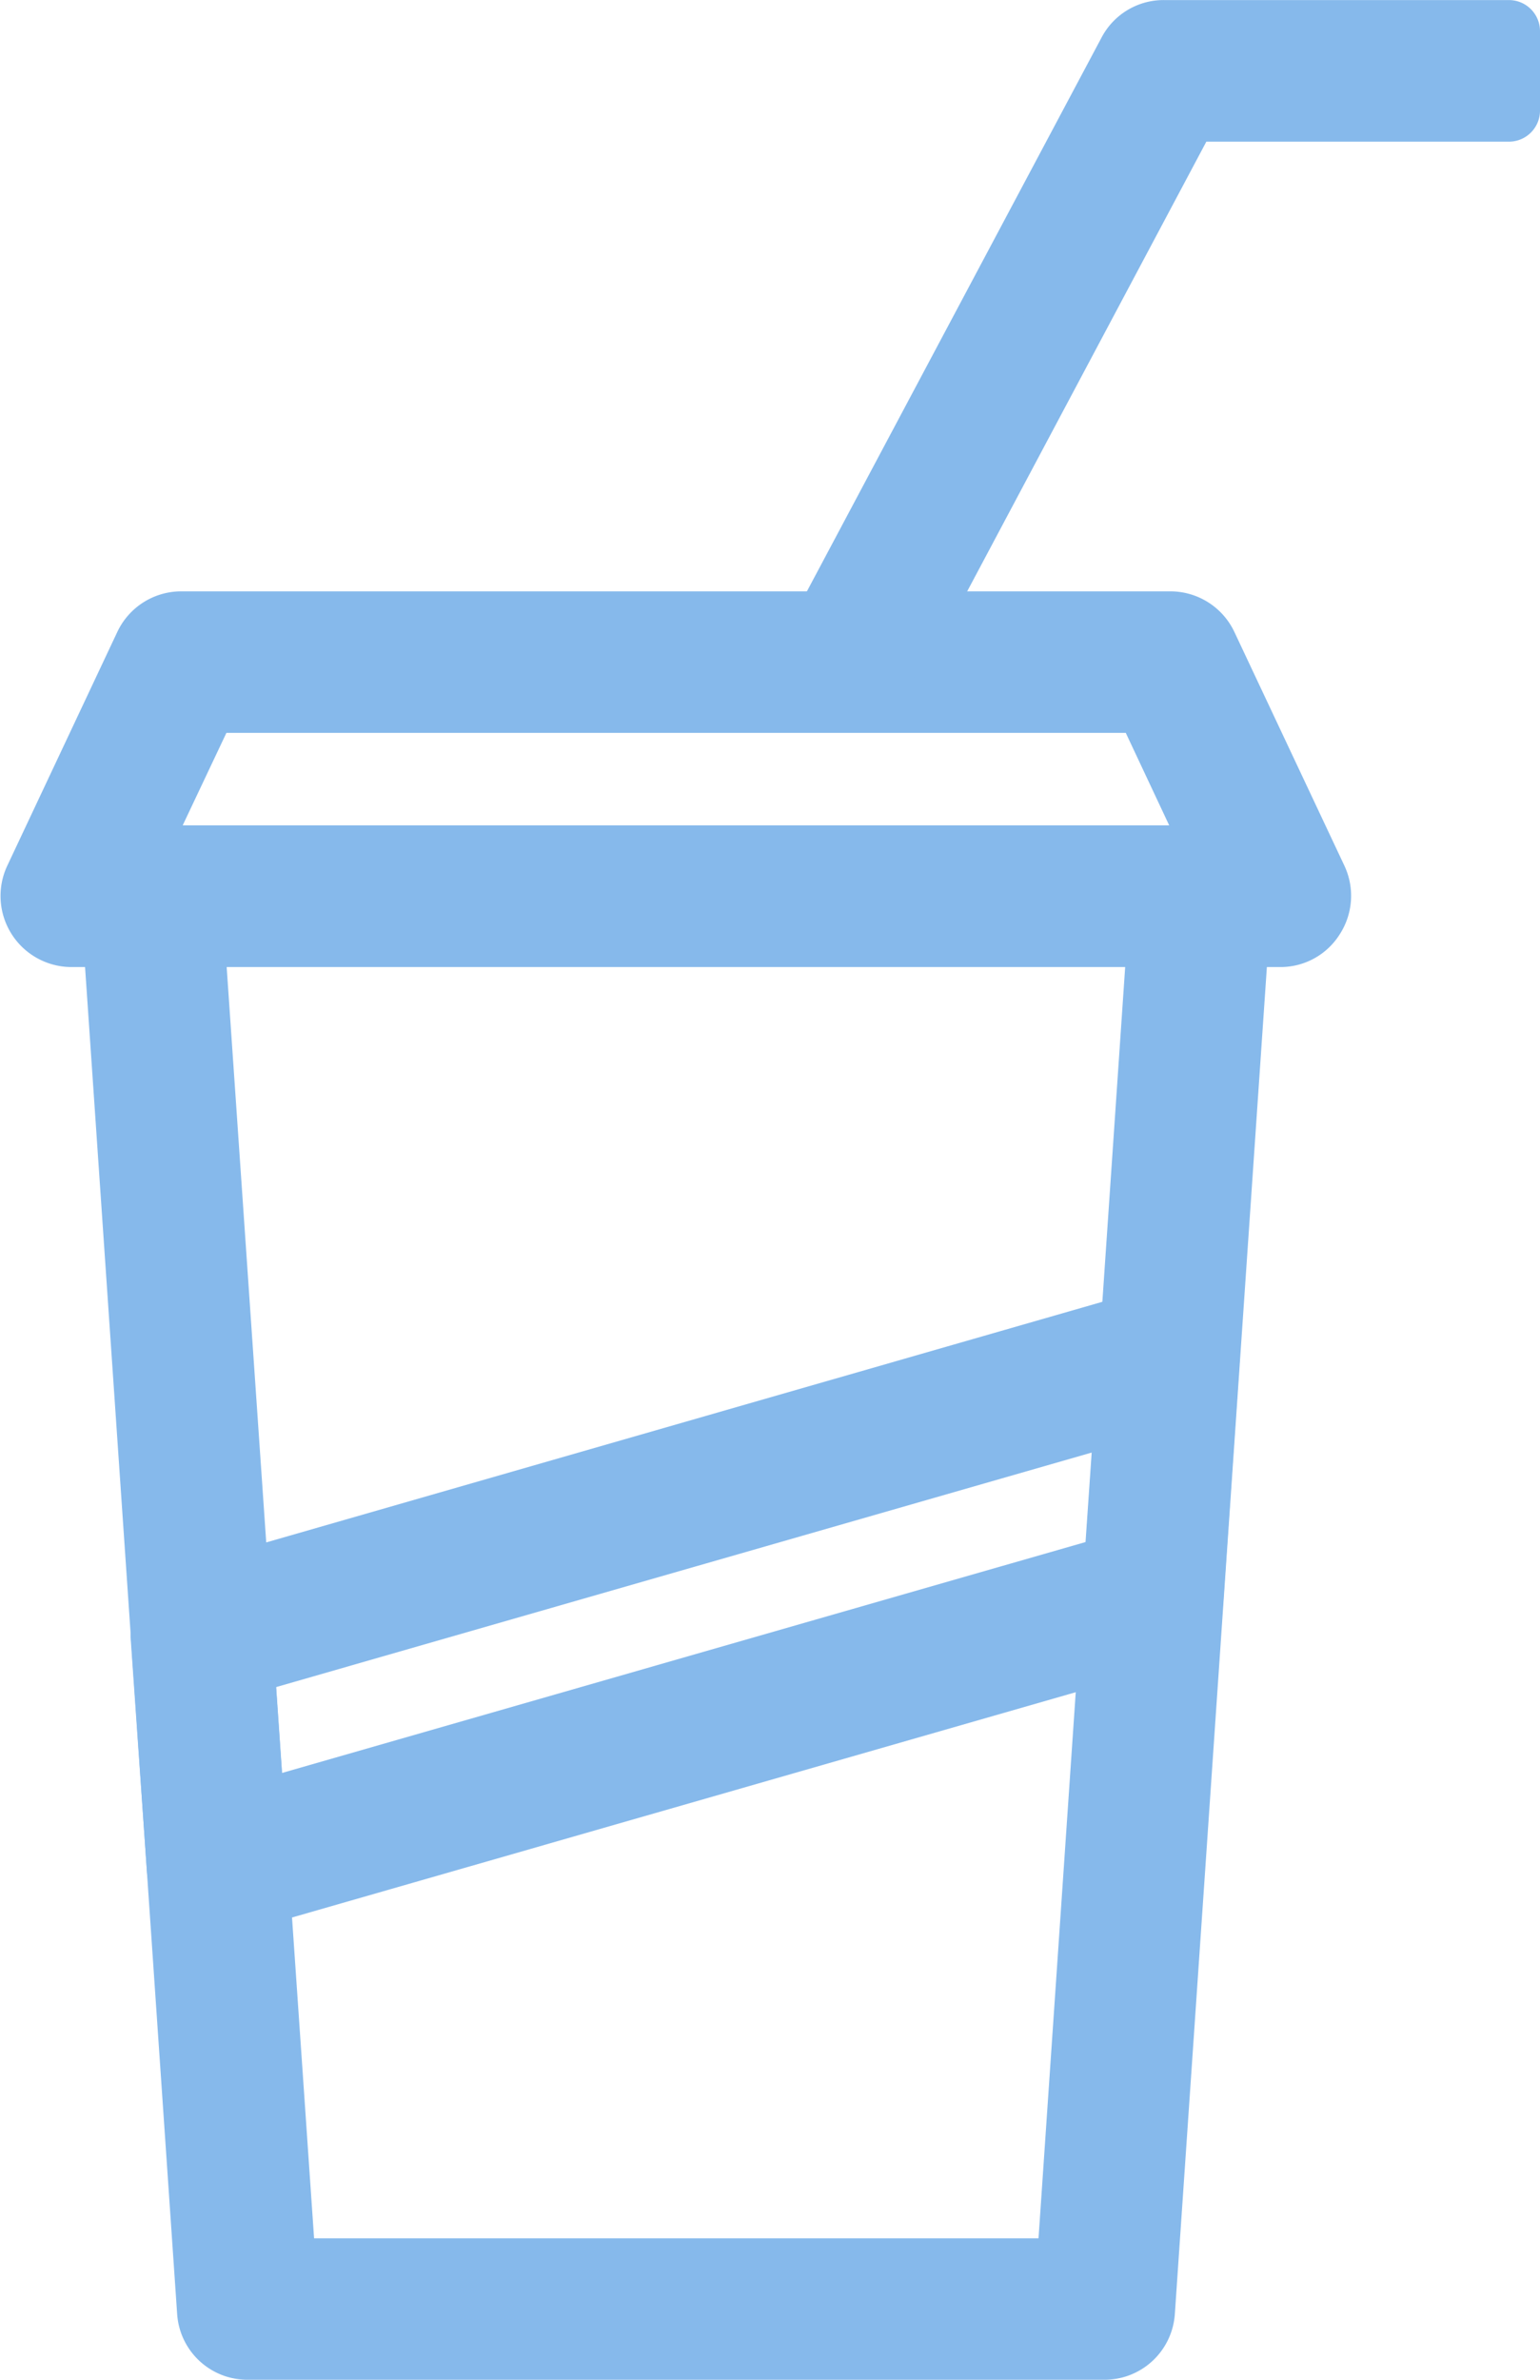 <svg xmlns="http://www.w3.org/2000/svg" width="24.77" height="38.252" viewBox="0 0 24.77 38.252">
  <g id="Grupo_162972" data-name="Grupo 162972" transform="translate(0.509 0.5)">
    <g id="Grupo_162968" data-name="Grupo 162968" transform="translate(1.307 14.178)">
      <path id="Trazado_4560" data-name="Trazado 4560" d="M2977.649,1730.433h-13.78a.632.632,0,0,1-.635-.593l-1.532-22.392,1.269-.088,1.5,21.8h12.586l1.487-21.8,1.271.088-1.531,22.392A.633.633,0,0,1,2977.649,1730.433Z" transform="translate(-2961.702 -1707.36)" fill="#86b9eb" stroke="#86b9eb" stroke-linecap="round" stroke-linejoin="round" stroke-width="1"/>
    </g>
    <g id="Grupo_162969" data-name="Grupo 162969" transform="translate(0 9.505)">
      <path id="Trazado_4561" data-name="Trazado 4561" d="M2981.23,1710.391h-19.449a.643.643,0,0,1-.58-.915l1.769-3.756a.637.637,0,0,1,.574-.368h15.914a.639.639,0,0,1,.577.368l1.769,3.756a.638.638,0,0,1-.043.617A.625.625,0,0,1,2981.23,1710.391Zm-18.449-1.278h17.444l-1.168-2.486h-15.1Z" transform="translate(-2961.141 -1705.352)" fill="#86b9eb" stroke="#86b9eb" stroke-linecap="round" stroke-linejoin="round" stroke-width="1"/>
    </g>
    <g id="Grupo_162970" data-name="Grupo 162970" transform="translate(2.092 20.665)">
      <path id="Trazado_4562" data-name="Trazado 4562" d="M2962.933,1719.608a.61.61,0,0,1-.363-.119.617.617,0,0,1-.27-.475l-.259-3.71a.633.633,0,0,1,.46-.659l15.566-4.476a.647.647,0,0,1,.577.116.636.636,0,0,1,.234.54l-.262,3.861a.626.626,0,0,1-.456.568l-15.052,4.324A.566.566,0,0,1,2962.933,1719.608Zm.419-3.877.166,2.4,13.856-3.979.172-2.5Z" transform="translate(-2962.04 -1710.147)" fill="#86b9eb" stroke="#86b9eb" stroke-linecap="round" stroke-linejoin="round" stroke-width="1"/>
    </g>
    <g id="Grupo_162971" data-name="Grupo 162971" transform="translate(12.862 0)">
      <path id="Trazado_4563" data-name="Trazado 4563" d="M2967.794,1711.2l-1.126-.6,4.788-8.993a.627.627,0,0,1,.558-.338h5.553v1.276H2972.4Z" transform="translate(-2966.668 -1701.268)" fill="#86b9eb" stroke="#86b9eb" stroke-linecap="round" stroke-linejoin="round" stroke-width="1"/>
    </g>
  </g>
</svg>
